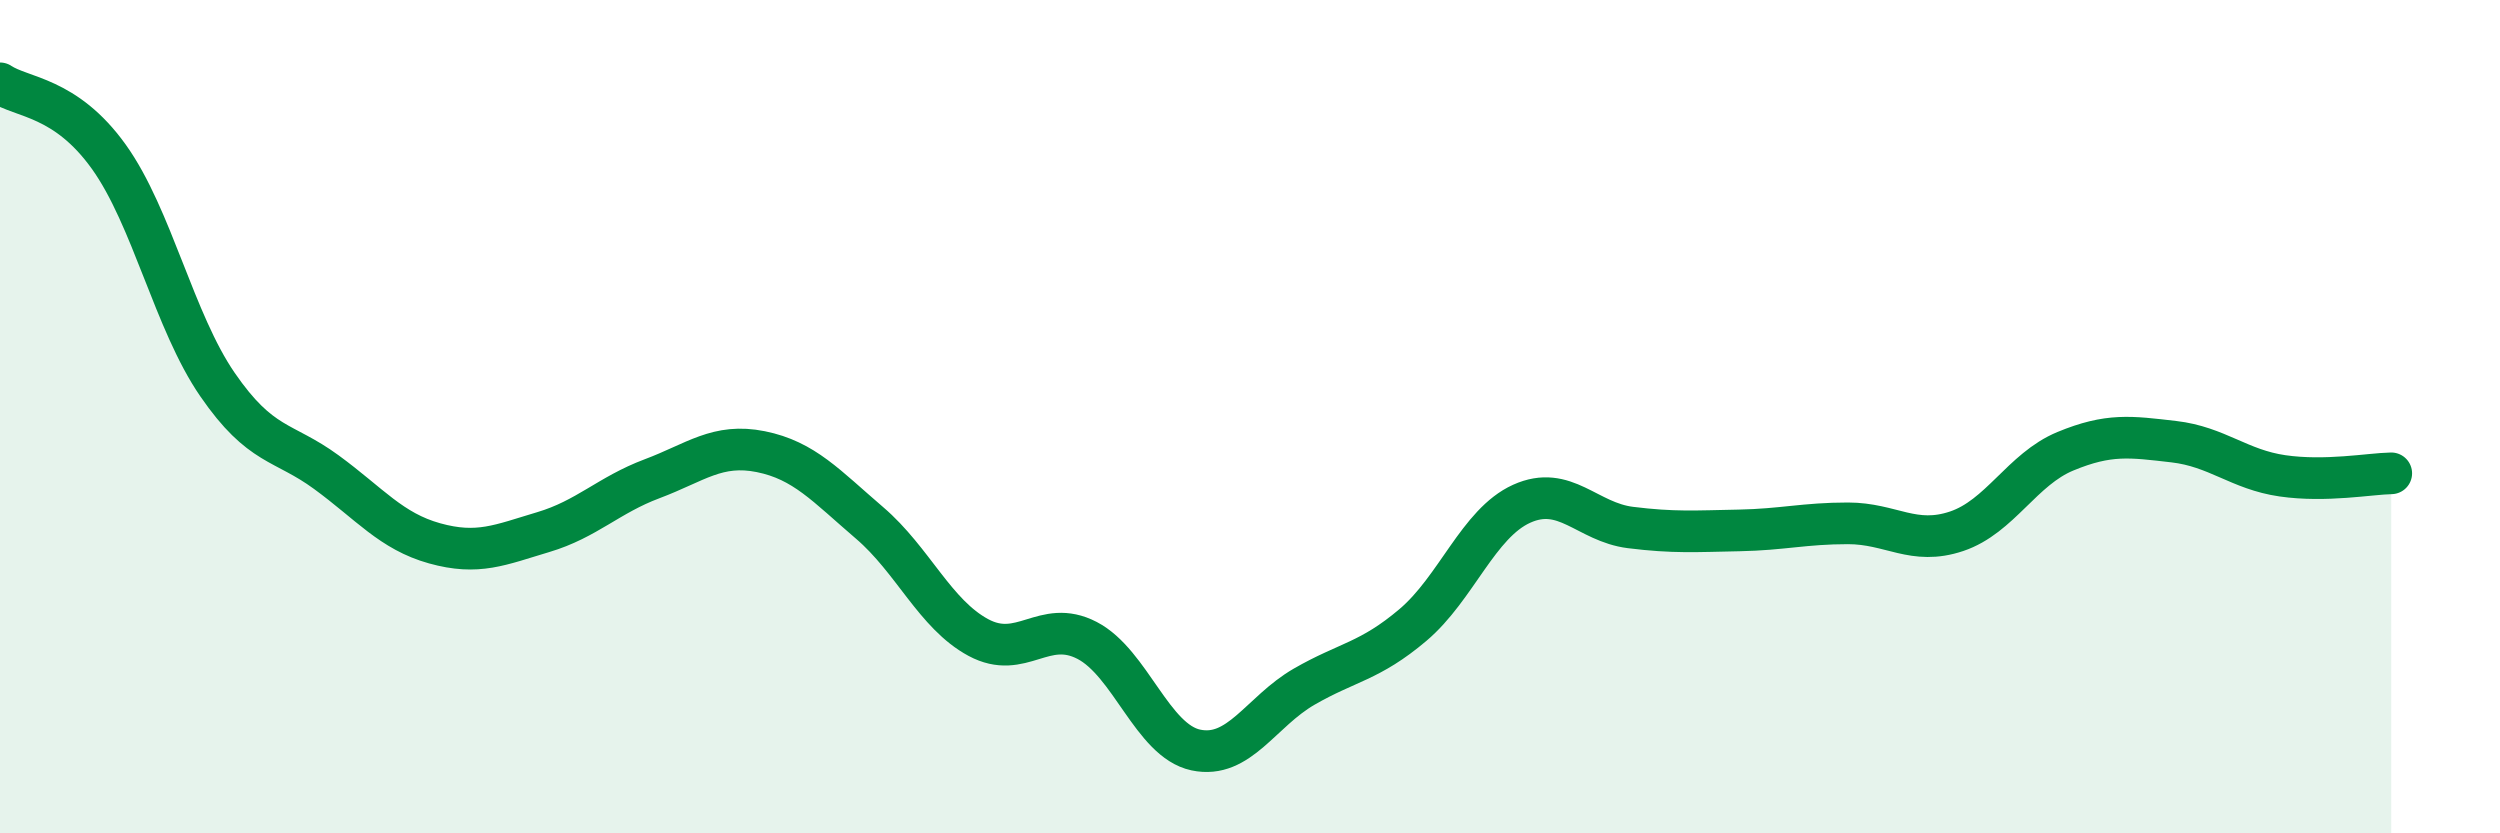 
    <svg width="60" height="20" viewBox="0 0 60 20" xmlns="http://www.w3.org/2000/svg">
      <path
        d="M 0,2 C 0.52,2.35 1.57,2.31 2.61,3.76 C 3.65,5.21 4.18,7.72 5.22,9.23 C 6.26,10.74 6.79,10.57 7.83,11.33 C 8.87,12.09 9.39,12.75 10.43,13.04 C 11.47,13.33 12,13.08 13.04,12.77 C 14.08,12.46 14.61,11.88 15.65,11.49 C 16.69,11.1 17.22,10.63 18.26,10.84 C 19.3,11.05 19.83,11.66 20.87,12.55 C 21.91,13.44 22.44,14.74 23.48,15.3 C 24.52,15.86 25.05,14.83 26.09,15.37 C 27.13,15.91 27.66,17.78 28.7,18 C 29.74,18.22 30.26,17.08 31.3,16.48 C 32.34,15.88 32.87,15.88 33.91,15 C 34.95,14.12 35.48,12.56 36.52,12.09 C 37.56,11.62 38.09,12.53 39.13,12.66 C 40.17,12.79 40.7,12.75 41.74,12.73 C 42.78,12.71 43.31,12.56 44.35,12.56 C 45.39,12.56 45.92,13.1 46.96,12.75 C 48,12.4 48.53,11.26 49.57,10.83 C 50.61,10.4 51.13,10.48 52.17,10.6 C 53.21,10.72 53.74,11.27 54.78,11.42 C 55.82,11.57 56.87,11.37 57.39,11.36L57.39 20L0 20Z"
        fill="#008740"
        opacity="0.1"
        stroke-linecap="round"
        stroke-linejoin="round"
      />
      <path
        d="M 0,2 C 0.52,2.35 1.57,2.31 2.61,3.76 C 3.65,5.21 4.18,7.72 5.22,9.23 C 6.26,10.74 6.79,10.57 7.83,11.33 C 8.87,12.09 9.39,12.75 10.43,13.04 C 11.47,13.33 12,13.08 13.04,12.77 C 14.08,12.46 14.61,11.88 15.65,11.49 C 16.69,11.1 17.22,10.63 18.26,10.84 C 19.3,11.05 19.83,11.66 20.87,12.55 C 21.91,13.44 22.44,14.74 23.48,15.3 C 24.52,15.86 25.05,14.83 26.09,15.37 C 27.13,15.91 27.66,17.78 28.7,18 C 29.74,18.22 30.26,17.08 31.3,16.48 C 32.34,15.88 32.87,15.88 33.91,15 C 34.95,14.12 35.48,12.56 36.52,12.09 C 37.56,11.62 38.09,12.53 39.13,12.66 C 40.17,12.79 40.7,12.75 41.74,12.73 C 42.78,12.71 43.31,12.56 44.35,12.56 C 45.39,12.56 45.92,13.1 46.96,12.75 C 48,12.4 48.53,11.26 49.57,10.83 C 50.61,10.4 51.13,10.48 52.17,10.6 C 53.21,10.72 53.74,11.27 54.78,11.42 C 55.82,11.57 56.87,11.37 57.39,11.36"
        stroke="#008740"
        stroke-width="1"
        fill="none"
        stroke-linecap="round"
        stroke-linejoin="round"
      />
    </svg>
  